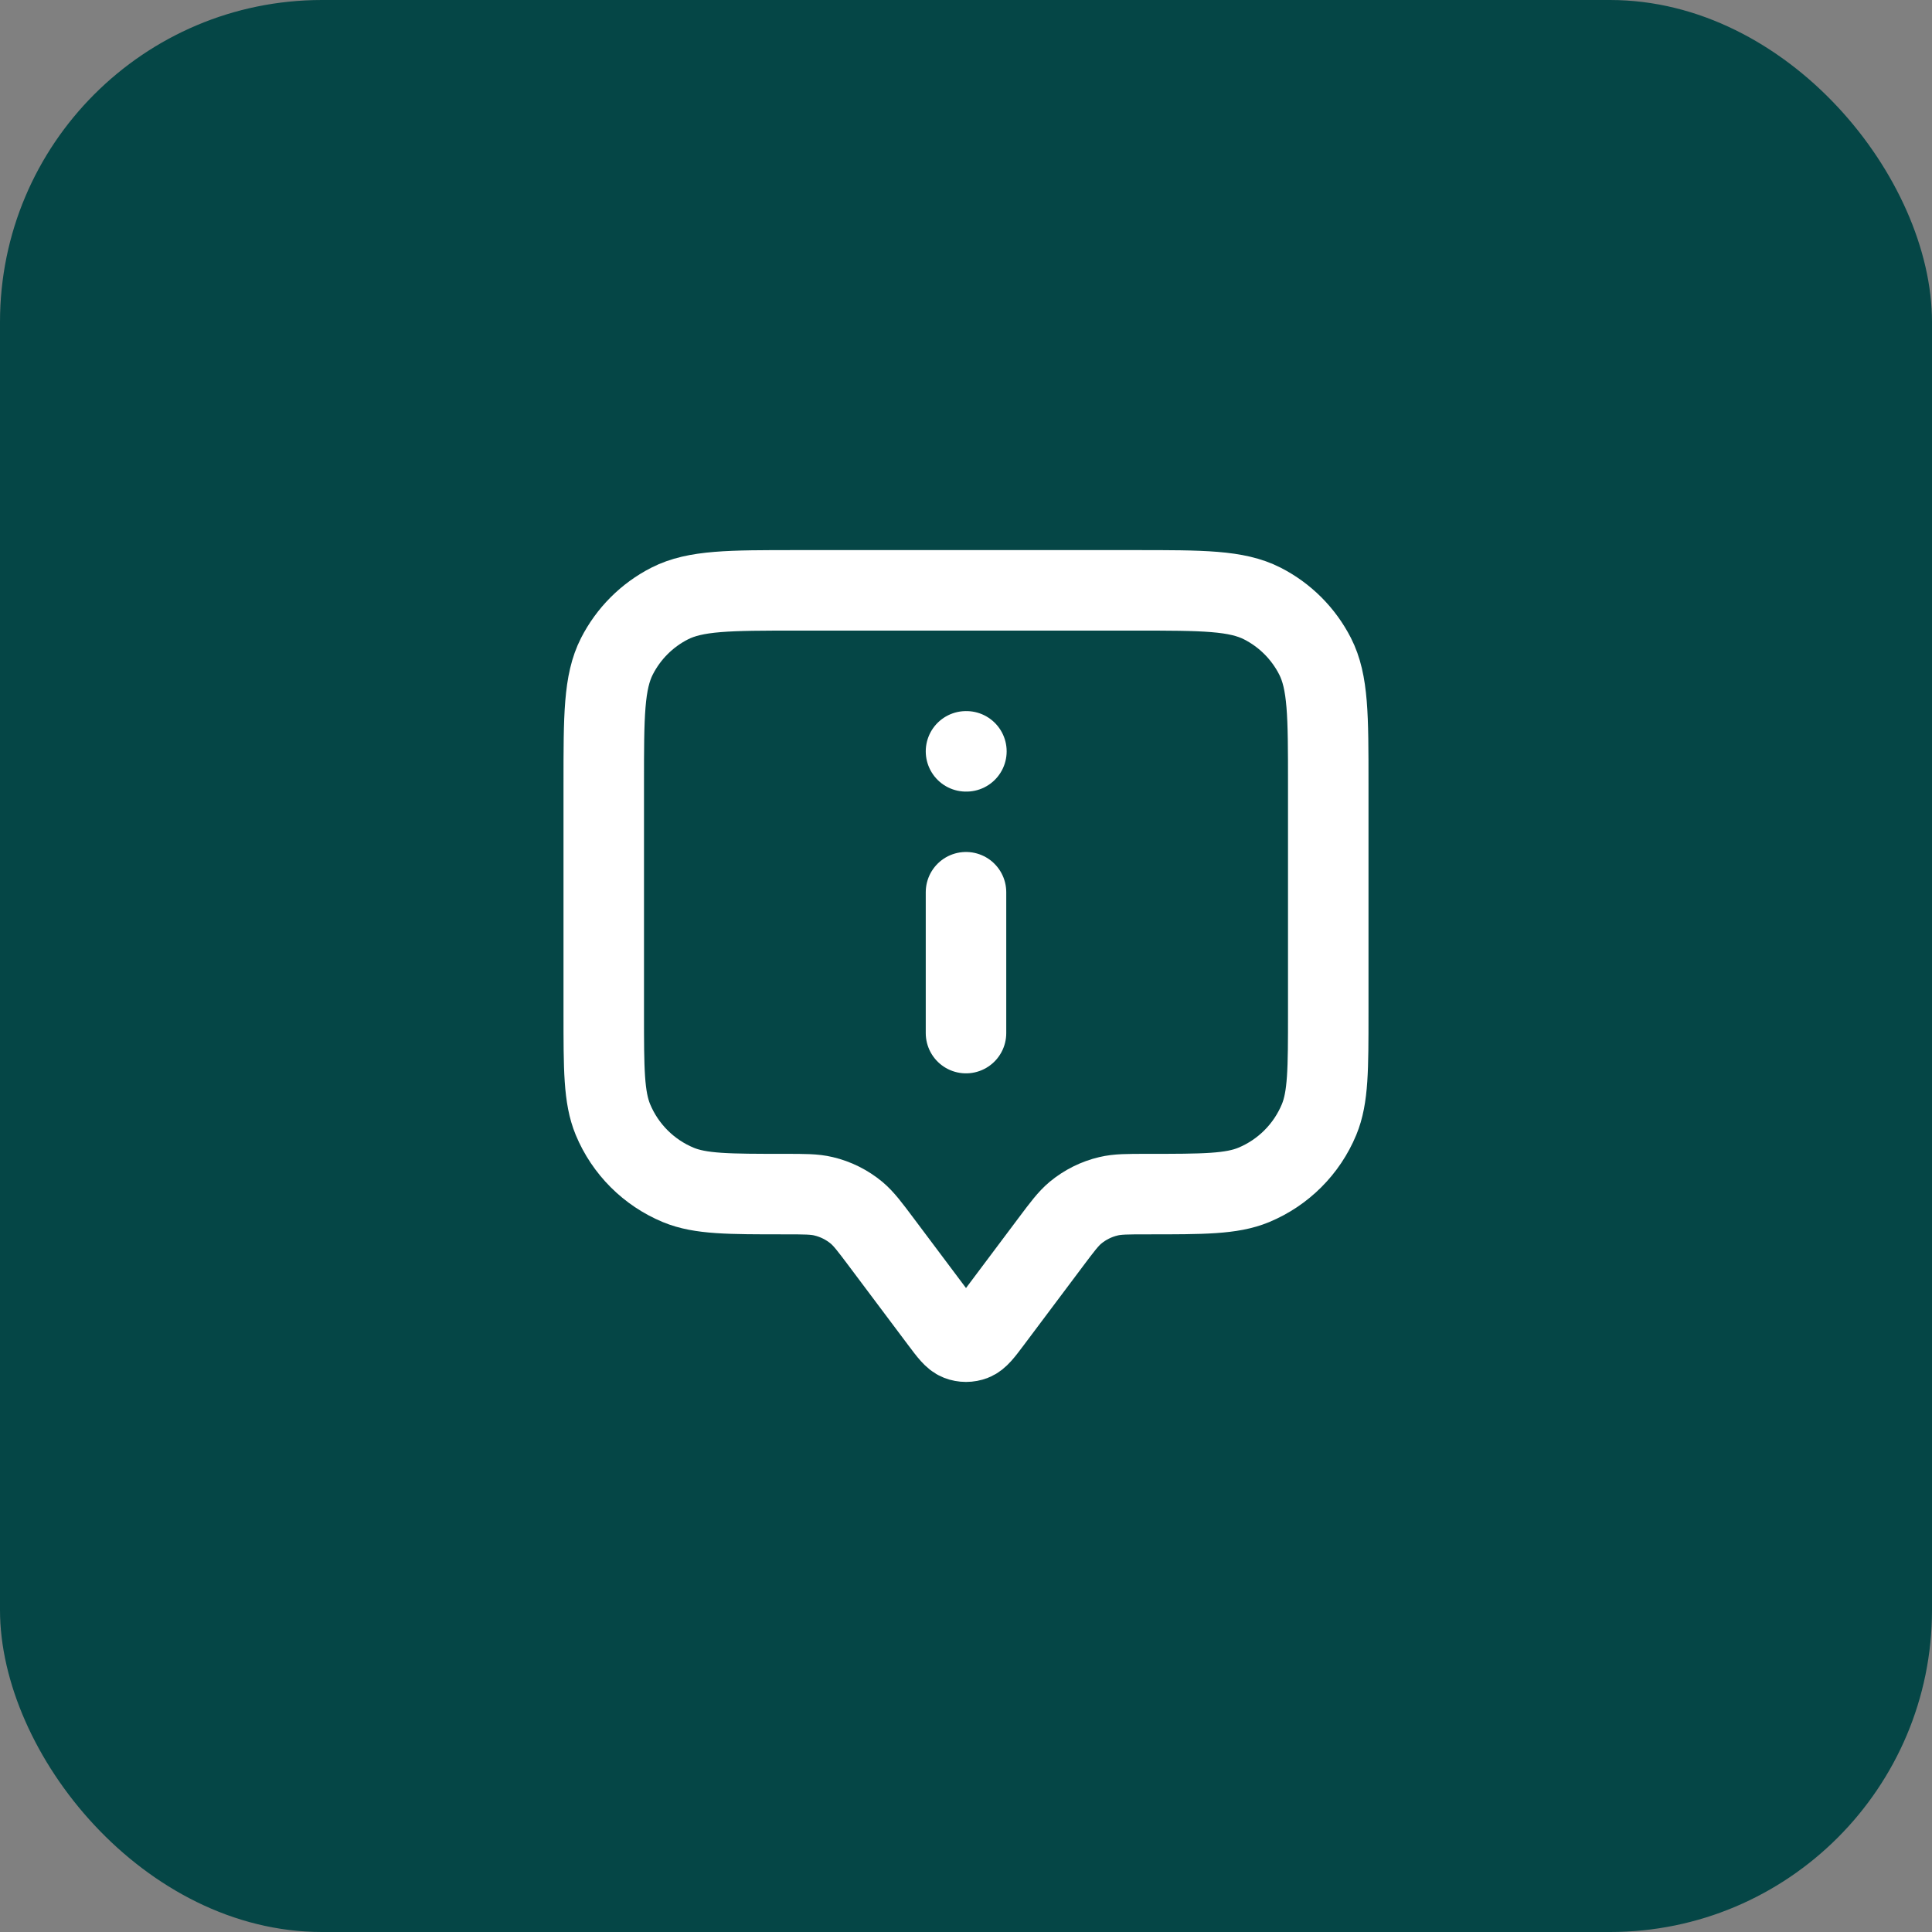 <svg width="48" height="48" viewBox="0 0 48 48" fill="none" xmlns="http://www.w3.org/2000/svg">
<rect x="0" y="0" width="48" height="48" fill="#808080" stroke="none"/>
<rect width="48" height="48" rx="8" fill="#054646"/>
<path d="M24 25.667V22.167M24 18.667H24.01M21.9 30.867L23.36 32.814C23.577 33.103 23.686 33.248 23.819 33.3C23.935 33.345 24.065 33.345 24.181 33.3C24.314 33.248 24.423 33.103 24.64 32.814L26.1 30.867C26.393 30.476 26.54 30.281 26.718 30.131C26.957 29.933 27.238 29.792 27.541 29.721C27.767 29.667 28.011 29.667 28.5 29.667C29.898 29.667 30.597 29.667 31.148 29.439C31.883 29.134 32.467 28.55 32.772 27.815C33 27.264 33 26.565 33 25.167V19.467C33 17.787 33 16.947 32.673 16.305C32.385 15.741 31.927 15.282 31.362 14.994C30.72 14.667 29.88 14.667 28.2 14.667H19.8C18.12 14.667 17.28 14.667 16.638 14.994C16.073 15.282 15.615 15.741 15.327 16.305C15 16.947 15 17.787 15 19.467V25.167C15 26.565 15 27.264 15.228 27.815C15.533 28.55 16.117 29.134 16.852 29.439C17.403 29.667 18.102 29.667 19.5 29.667C19.989 29.667 20.233 29.667 20.459 29.721C20.762 29.792 21.043 29.933 21.282 30.131C21.46 30.281 21.607 30.476 21.9 30.867Z" stroke="white" stroke-width="2" stroke-linecap="round" stroke-linejoin="round"/>
</svg>
